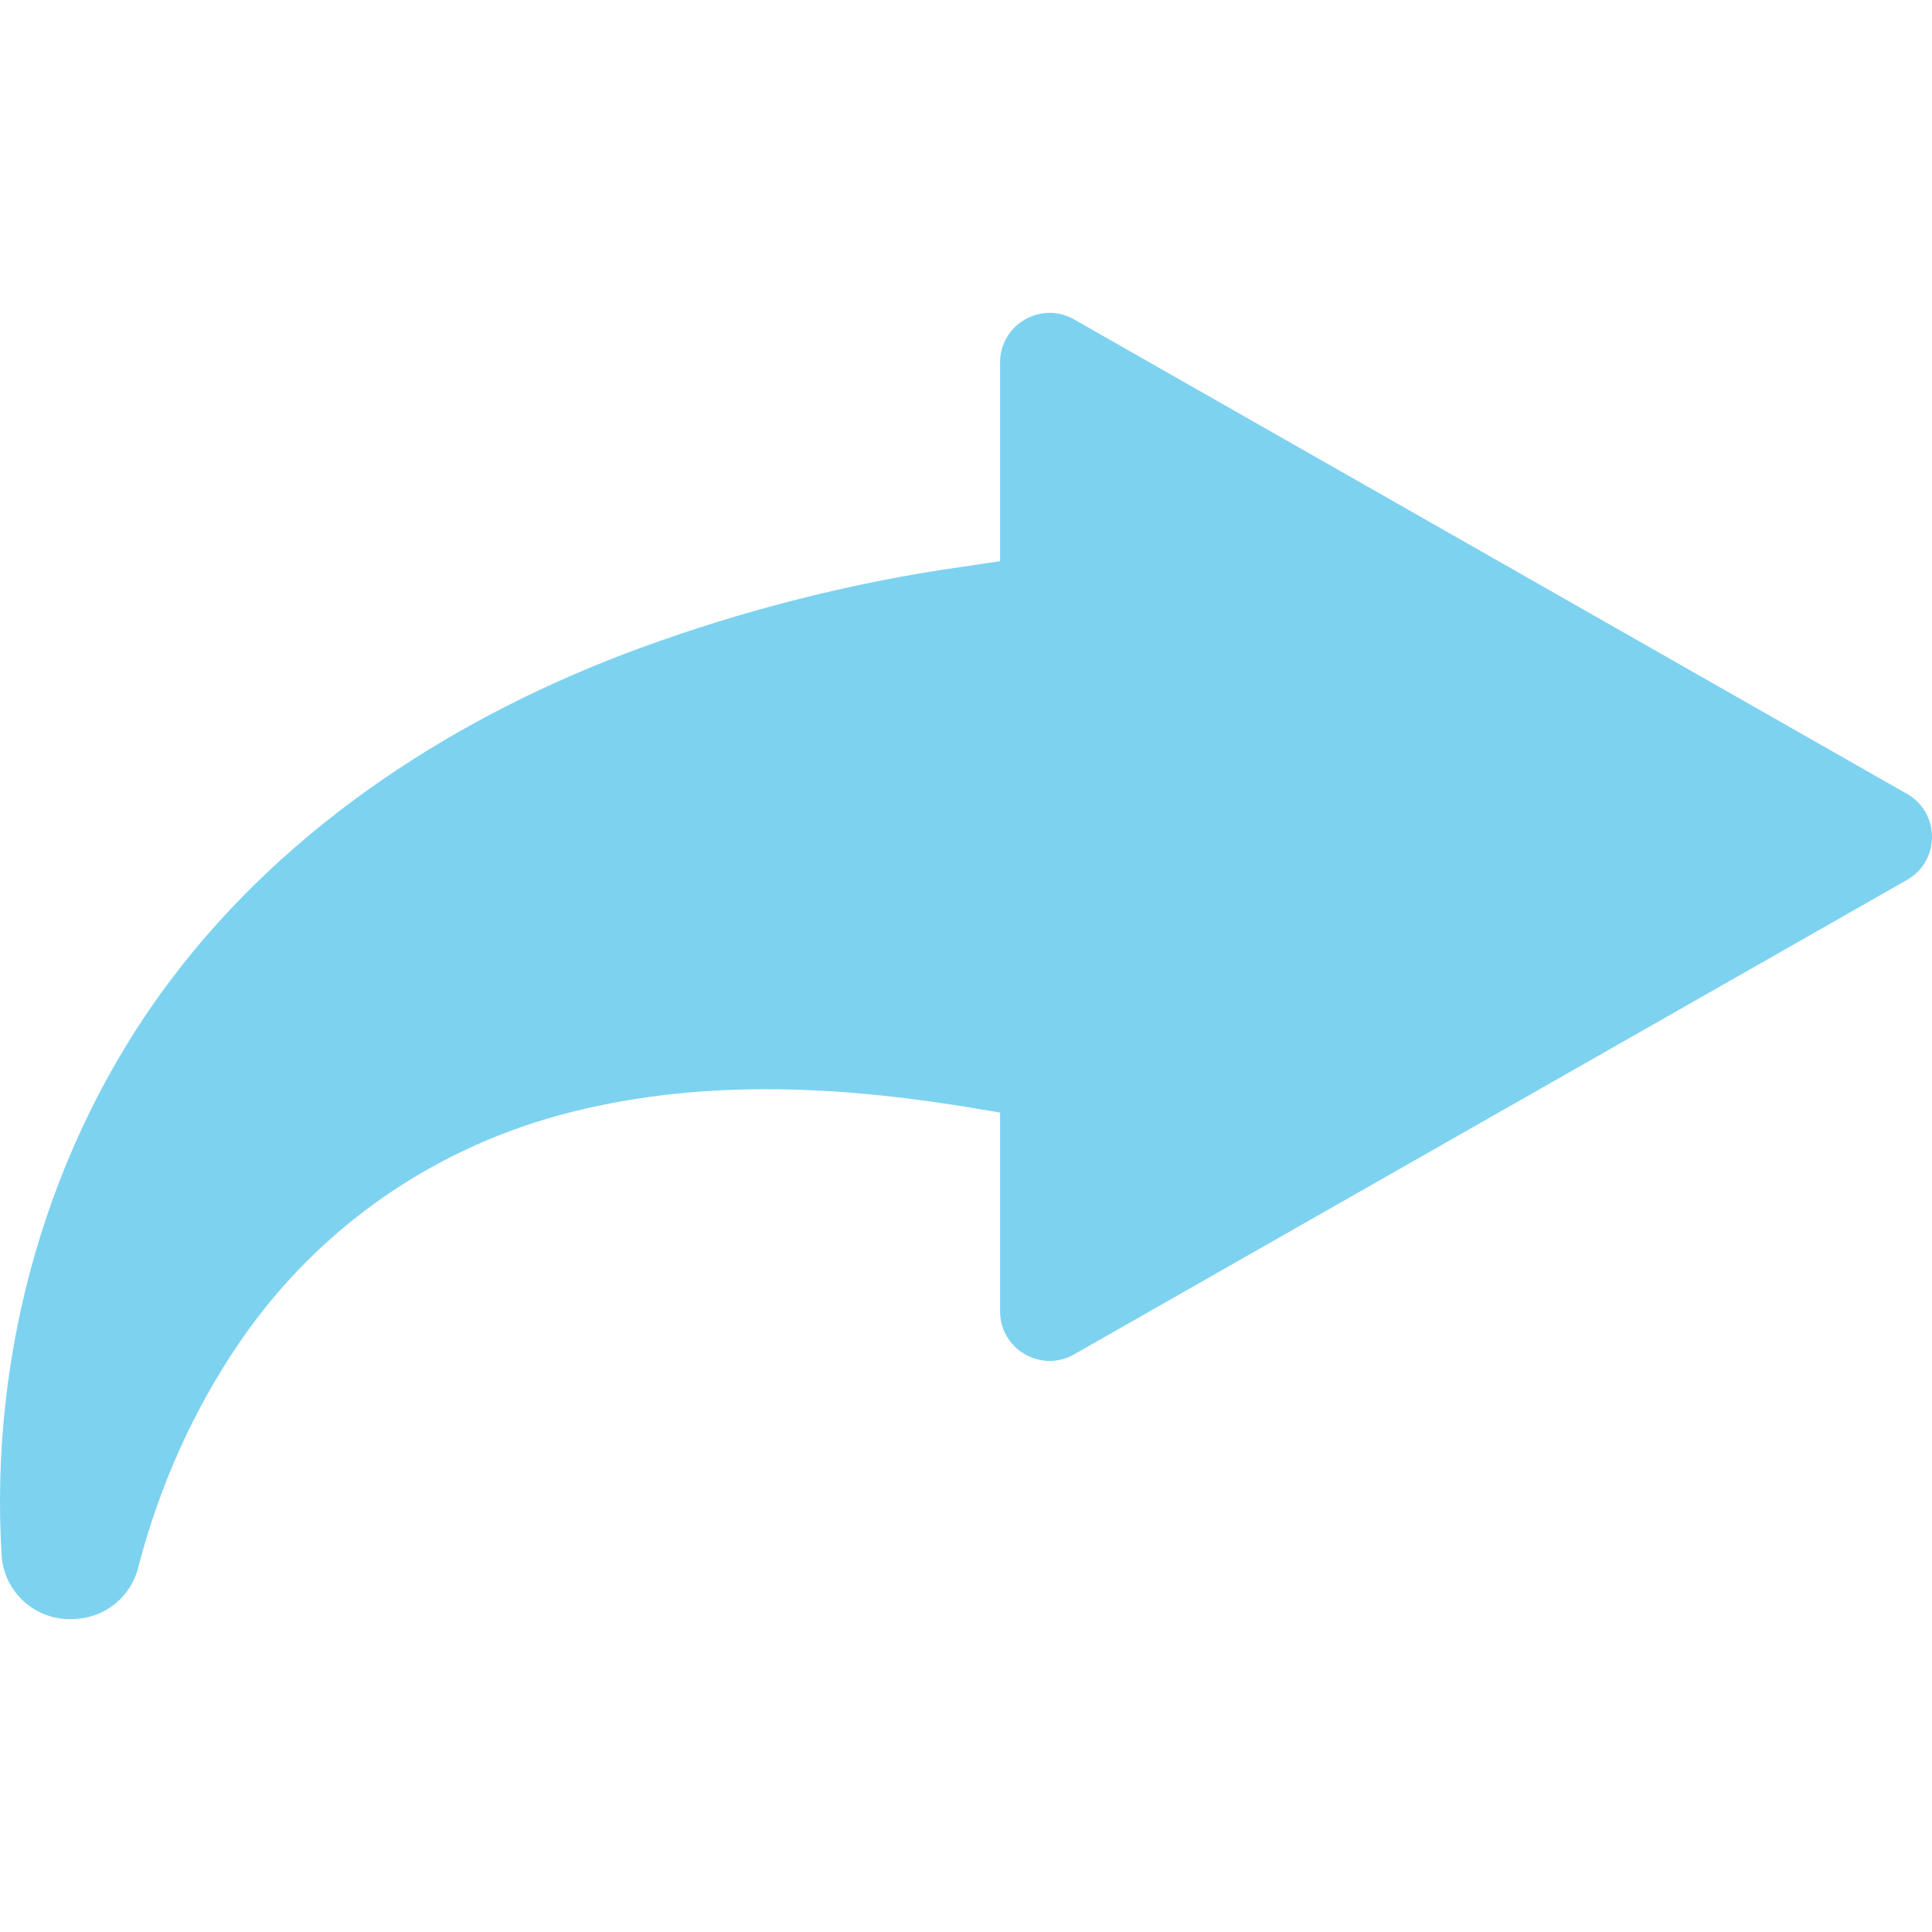 <?xml version="1.0" encoding="UTF-8"?> <!-- Uploaded to: SVG Repo, www.svgrepo.com, Generator: SVG Repo Mixer Tools --> <svg xmlns="http://www.w3.org/2000/svg" xmlns:xlink="http://www.w3.org/1999/xlink" height="800px" width="800px" id="Layer_1" viewBox="0 0 512 512" xml:space="preserve"> <path style="fill:#7DD2F0;" d="M505.63,210.53L284.923,84.807c-8.752-5.258-19.894,1.047-19.894,11.257v52.654 c-3.463,0.511-6.924,1.028-10.386,1.545c-28.818,4.083-57.729,11.476-85.041,21.488c-48.31,17.709-93.336,46.682-124.516,88.151 C12.64,303.055-2.837,358.279,0.428,412.027c0.003,0.055,0.007,0.11,0.01,0.167c0.618,9.756,8.924,17.236,18.692,16.882 c0.206-0.007,0.41-0.015,0.614-0.023c8.028-0.29,14.941-5.83,16.884-13.626c0.035-0.143,0.069-0.274,0.099-0.391 c5.501-21.106,14.507-41.418,26.846-59.42c21.002-30.641,51.981-51.928,87.972-60.952c36.335-9.111,73.532-6.725,110.068-0.4 c2.229,0.386,3.417,0.591,3.417,0.591v52.654c0,10.21,11.142,16.515,19.894,11.256l220.708-125.723 C514.123,227.942,514.123,215.632,505.63,210.53z"></path> </svg> 